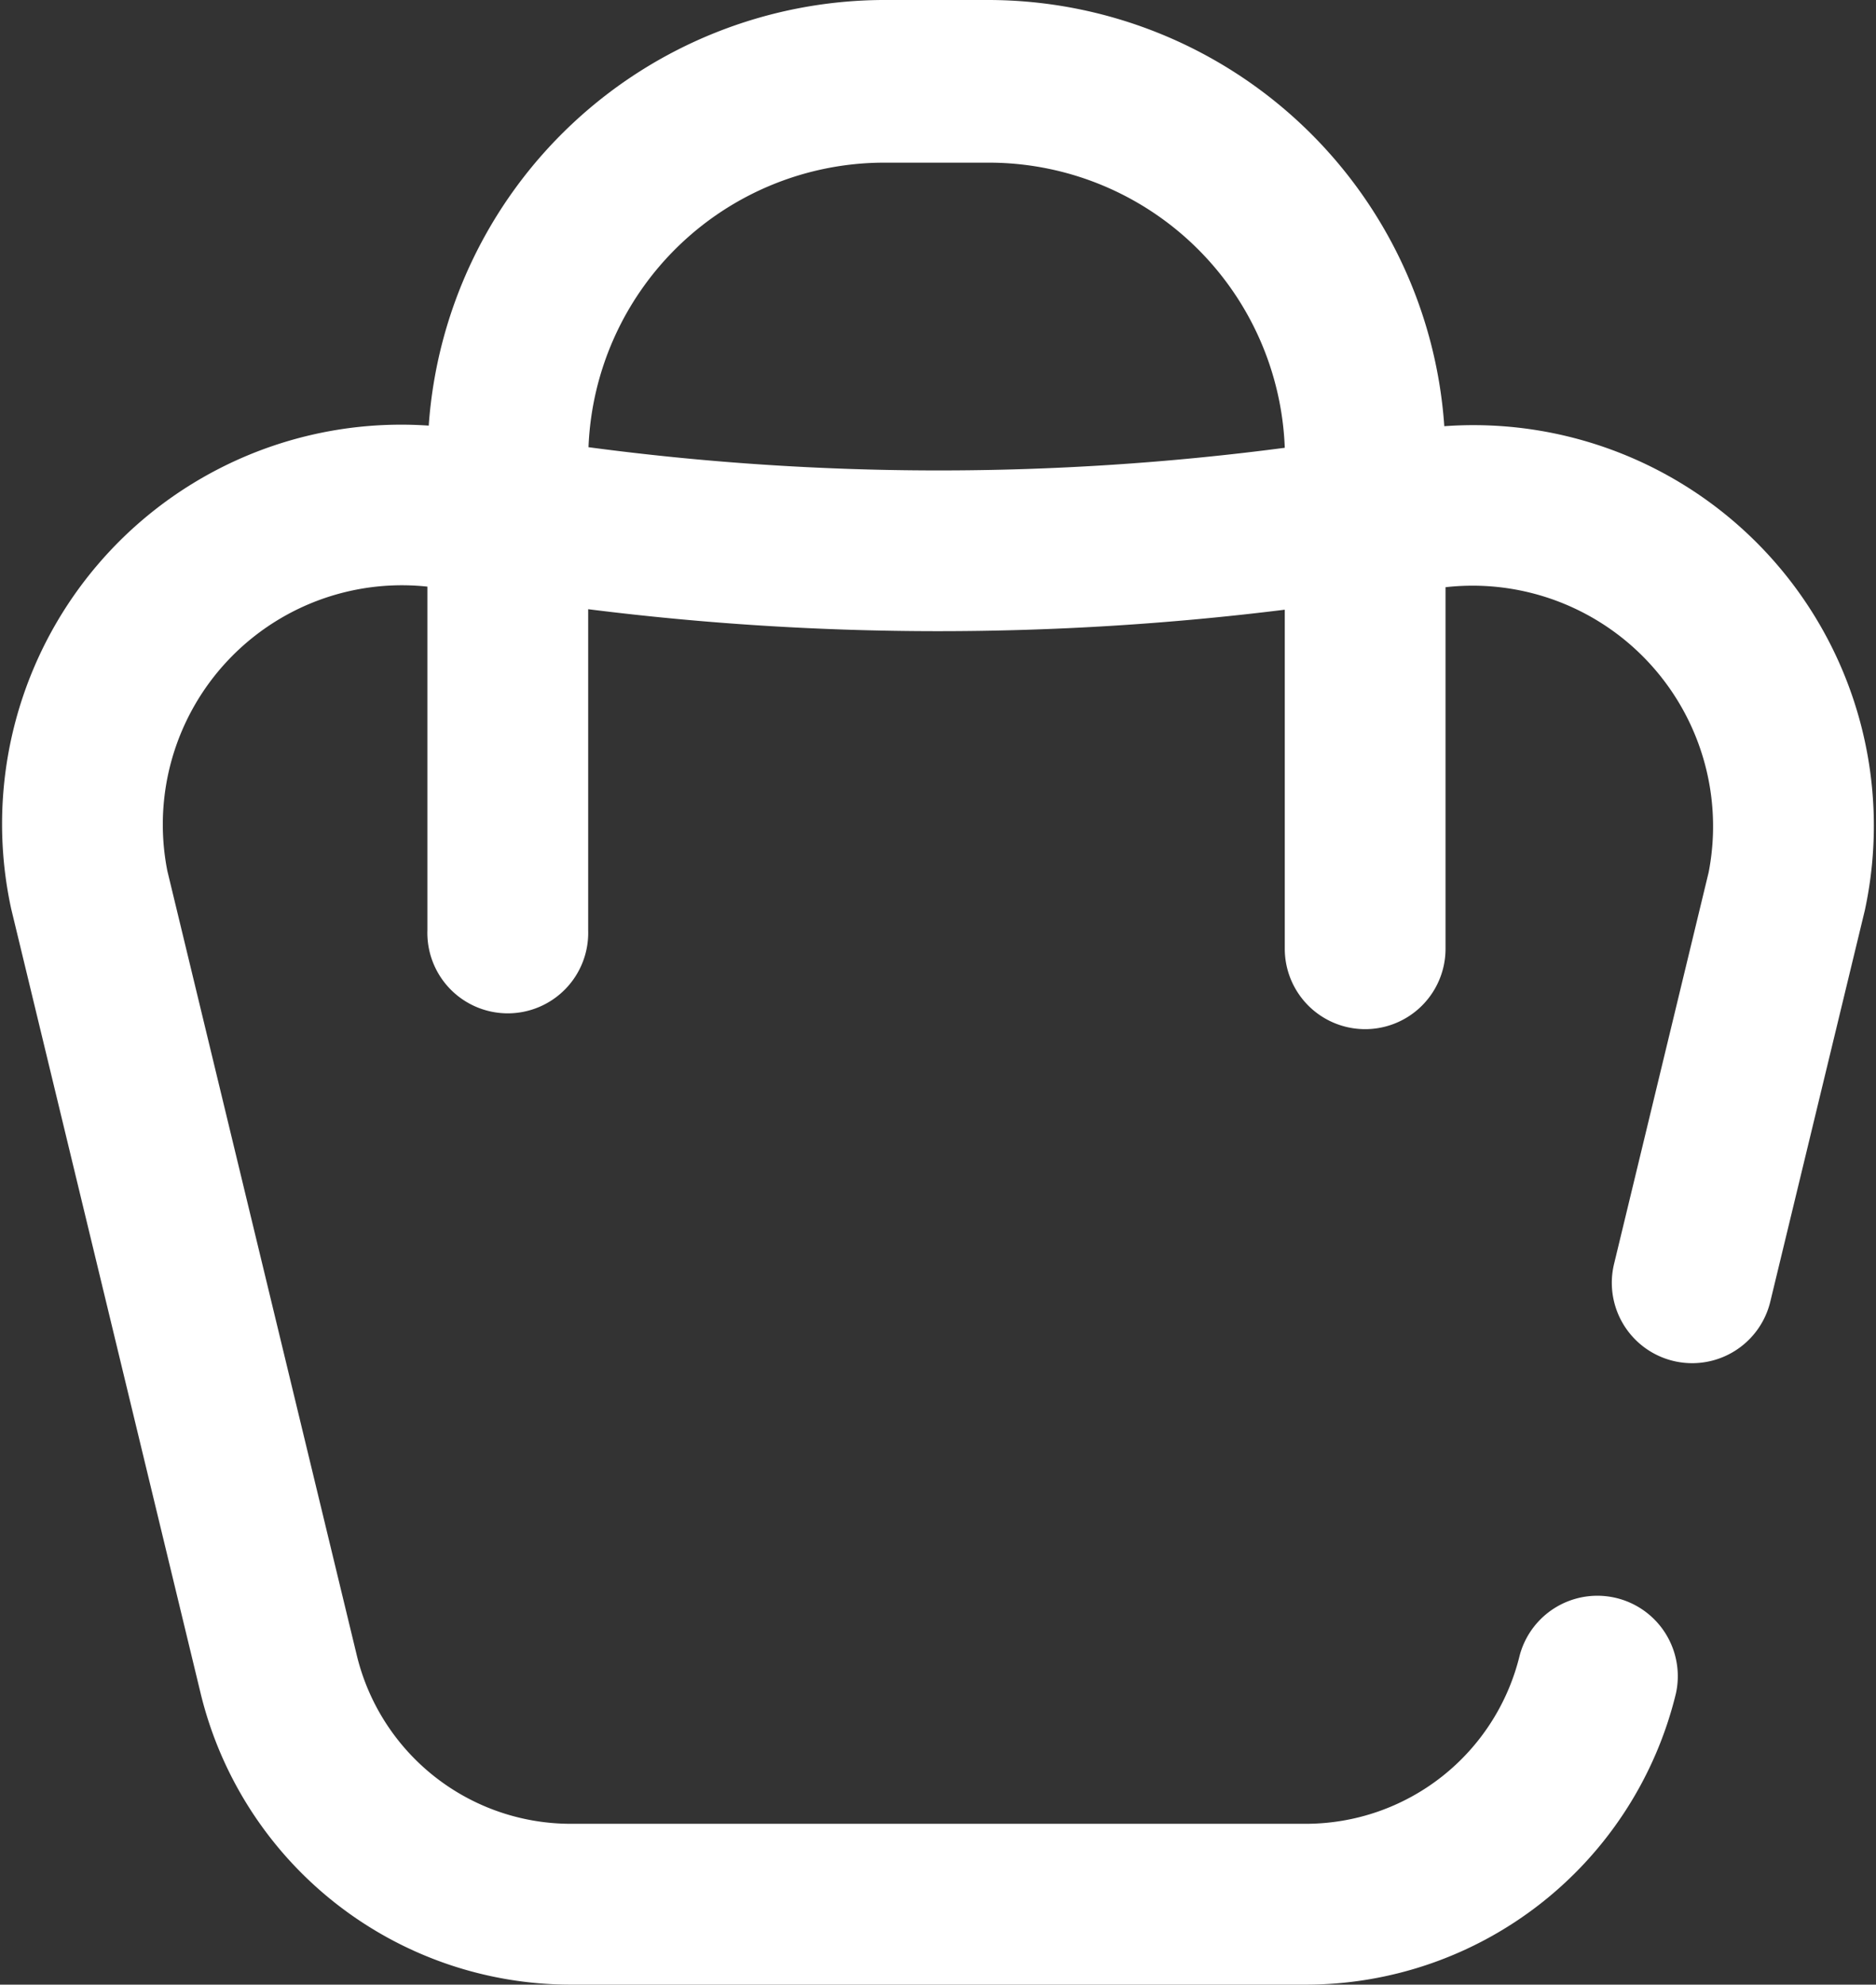 <svg xmlns="http://www.w3.org/2000/svg" width="22.697" height="24" viewBox="0 0 22.697 24">
  <rect x="0" y="0" width="22.697" height="24" fill="#333333" stroke="none"/>
  <path id="cart_1" d="M7.12,6.2a3.583,3.583,0,0,1,3.562-3.441h1.3a3.584,3.584,0,0,1,3.562,3.448A32.111,32.111,0,0,1,7.12,6.2ZM5.171,7.886v4.156a.973.973,0,1,0,1.945,0V8.159a33.935,33.935,0,0,0,8.428.006v4.1a.972.972,0,1,0,1.945,0V7.893a2.91,2.91,0,0,1,3.183,3.449l-1.144,4.734a.972.972,0,1,0,1.89.457L22.562,11.8a4.845,4.845,0,0,0-5.088-5.854,5.536,5.536,0,0,0-5.5-5.154h-1.3A5.536,5.536,0,0,0,5.187,5.939,4.829,4.829,0,0,0,.135,11.781l2.292,9.487a4.609,4.609,0,0,0,4.482,3.524h8.886a4.609,4.609,0,0,0,4.482-3.524.973.973,0,0,0-1.891-.457,2.664,2.664,0,0,1-2.591,2.036H6.908a2.664,2.664,0,0,1-2.591-2.036L2.025,11.325A2.893,2.893,0,0,1,5.171,7.886Z" transform="translate(0 -0.792)" fill="#fff" fill-rule="evenodd"/>
</svg>
